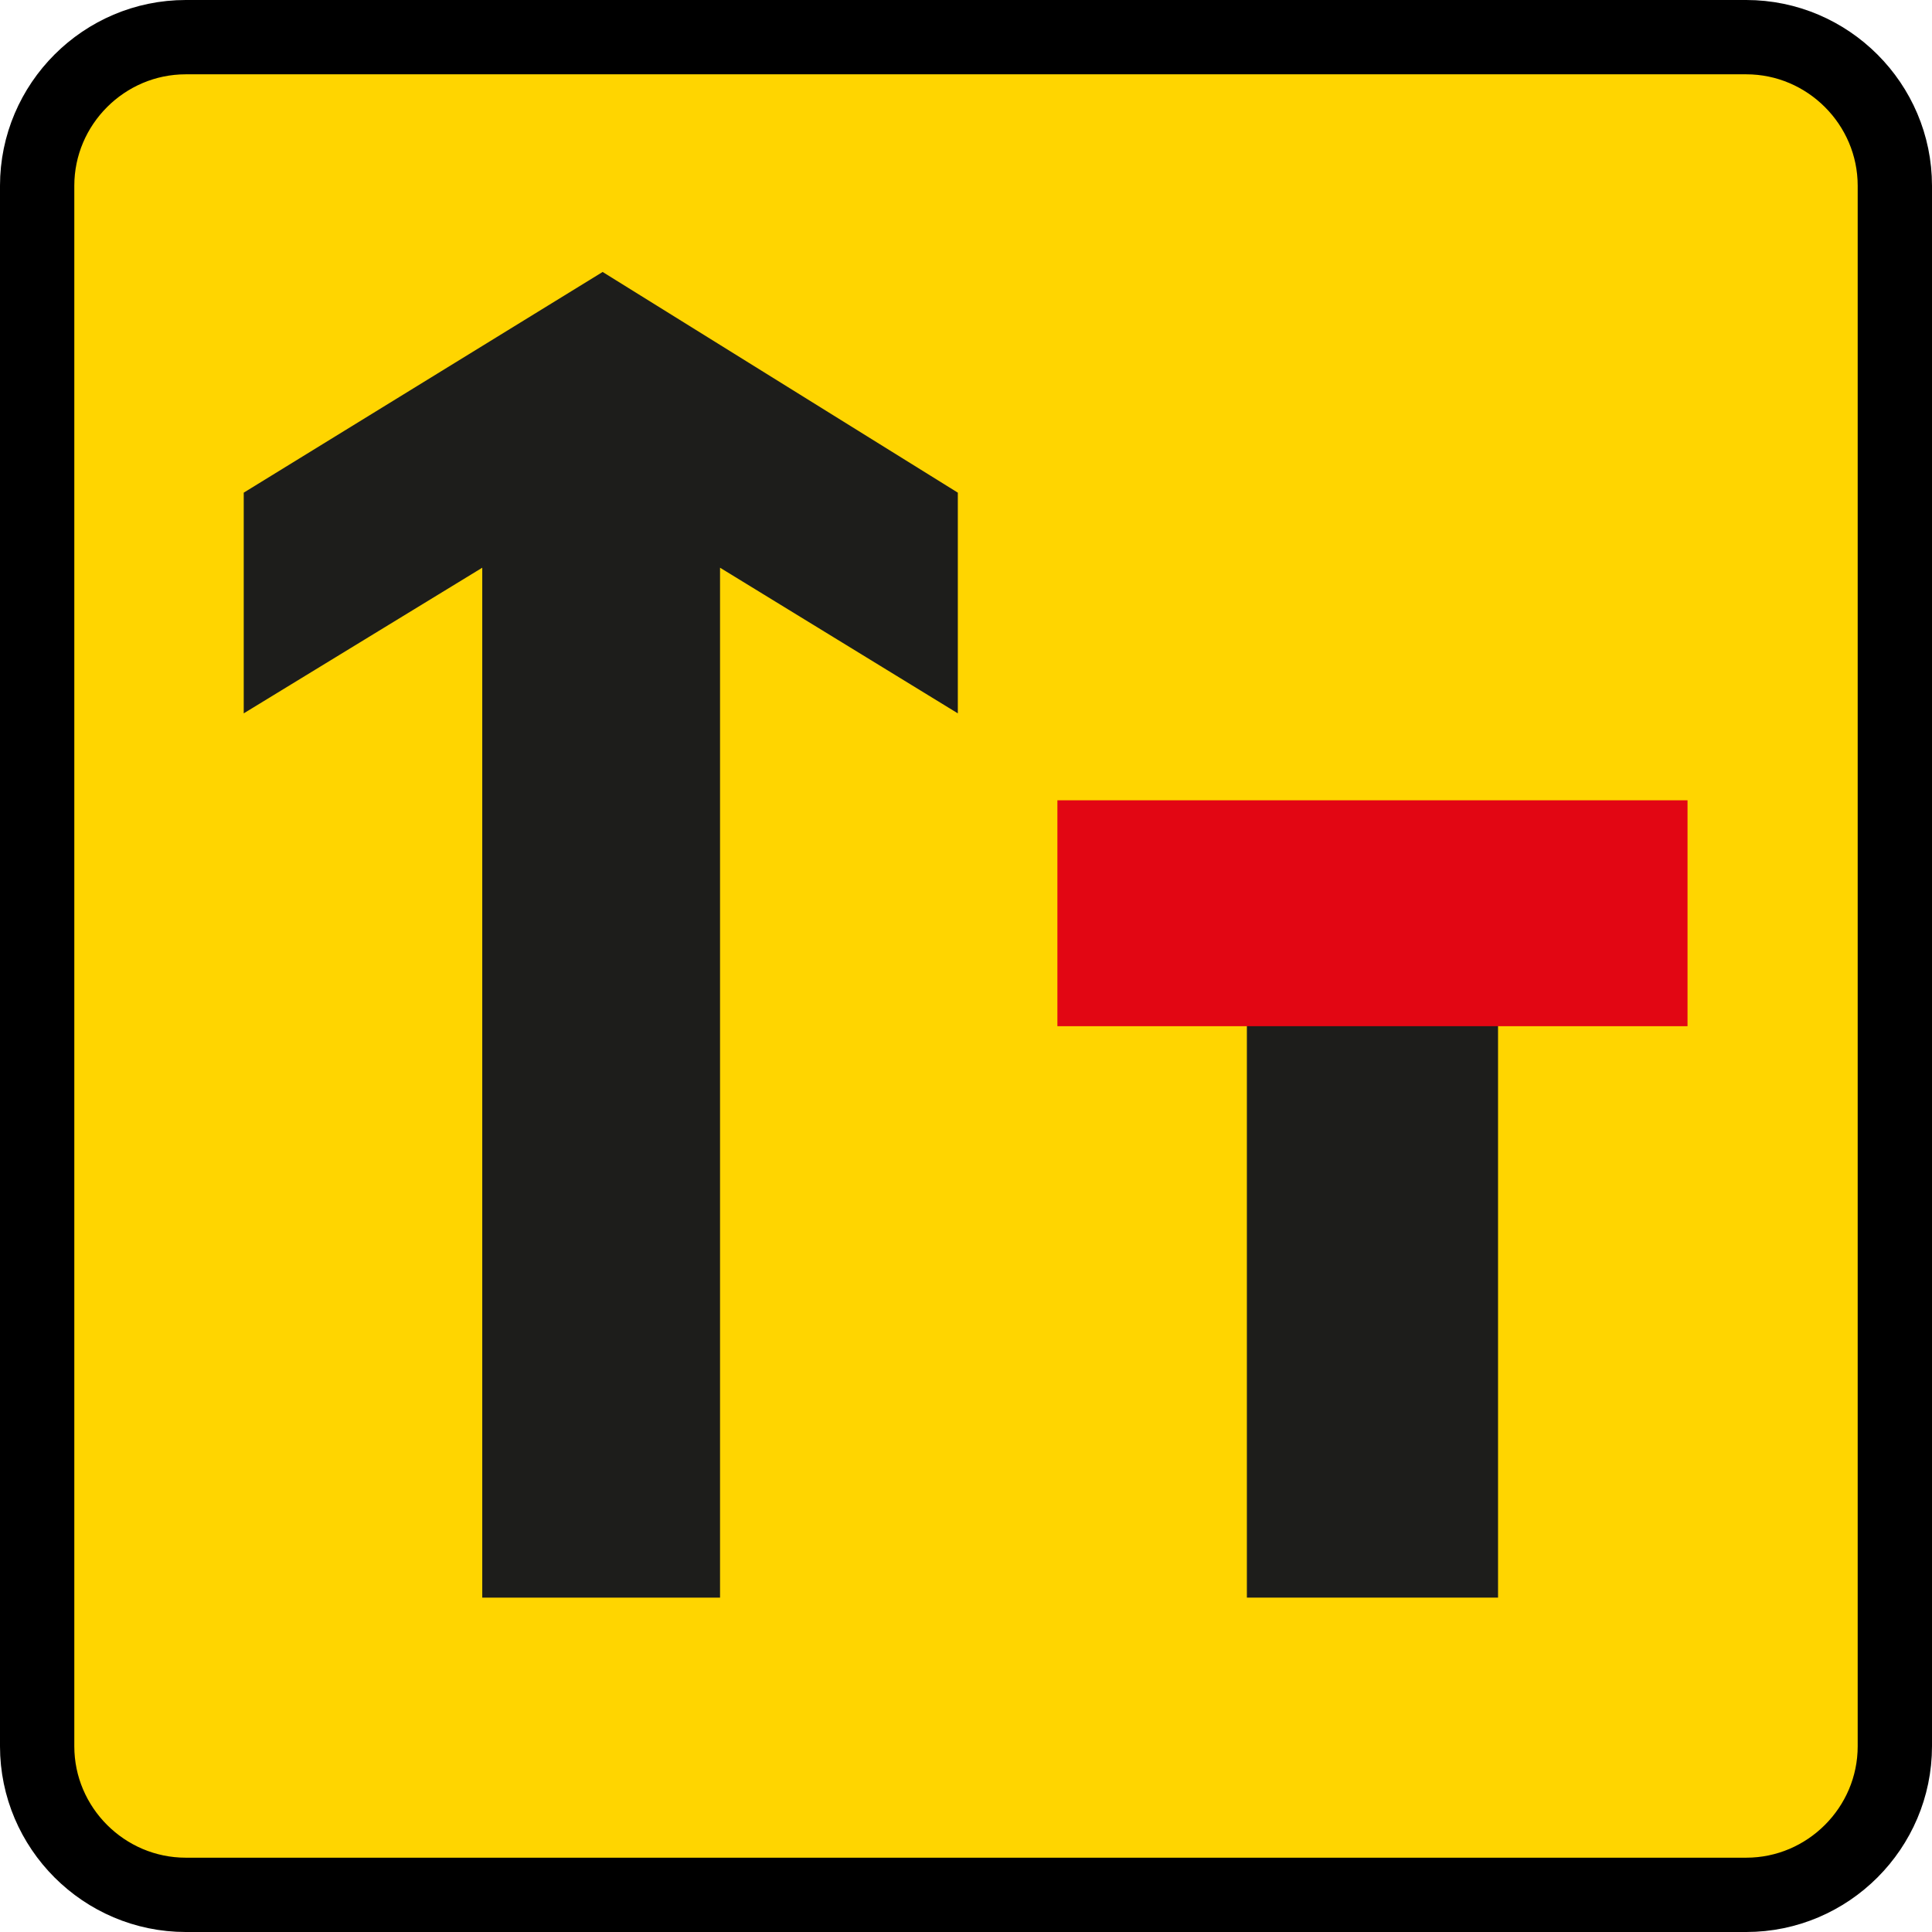 <?xml version="1.0" encoding="utf-8"?>
<!-- Generator: Adobe Illustrator 23.0.1, SVG Export Plug-In . SVG Version: 6.00 Build 0)  -->
<svg version="1.1" id="Layer_1" xmlns="http://www.w3.org/2000/svg" xmlns:xlink="http://www.w3.org/1999/xlink" x="0px" y="0px"
	 viewBox="0 0 26 26" style="enable-background:new 0 0 26 26;" xml:space="preserve">
<style type="text/css">
	.st0{fill-rule:evenodd;clip-rule:evenodd;fill:#FFD500;stroke:#000000;stroke-miterlimit:10;}
	.st1{fill-rule:evenodd;clip-rule:evenodd;fill:#1D1D1B;}
	.st2{fill:#E20613;}
</style>
<g>
	<g>
		<path class="st0" d="M25.5,23.5c0,1.1-0.9,2-2,2h-21c-1.1,0-2-0.9-2-2v-21c0-1.1,0.9-2,2-2h21c1.1,0,2,0.9,2,2V23.5z"/>
	</g>
	<g>
		<polygon class="st1" points="6.49,21.5 6.49,7.64 3.28,9.6 3.28,6.63 8.11,3.66 12.89,6.63 12.89,9.6 9.69,7.64 9.69,21.5 		"/>
		<rect x="16.78" y="10.8" class="st1" width="3.38" height="10.7"/>
		<rect x="14.23" y="10.77" class="st2" width="8.48" height="3.04"/>
	</g>
</g>
</svg>
